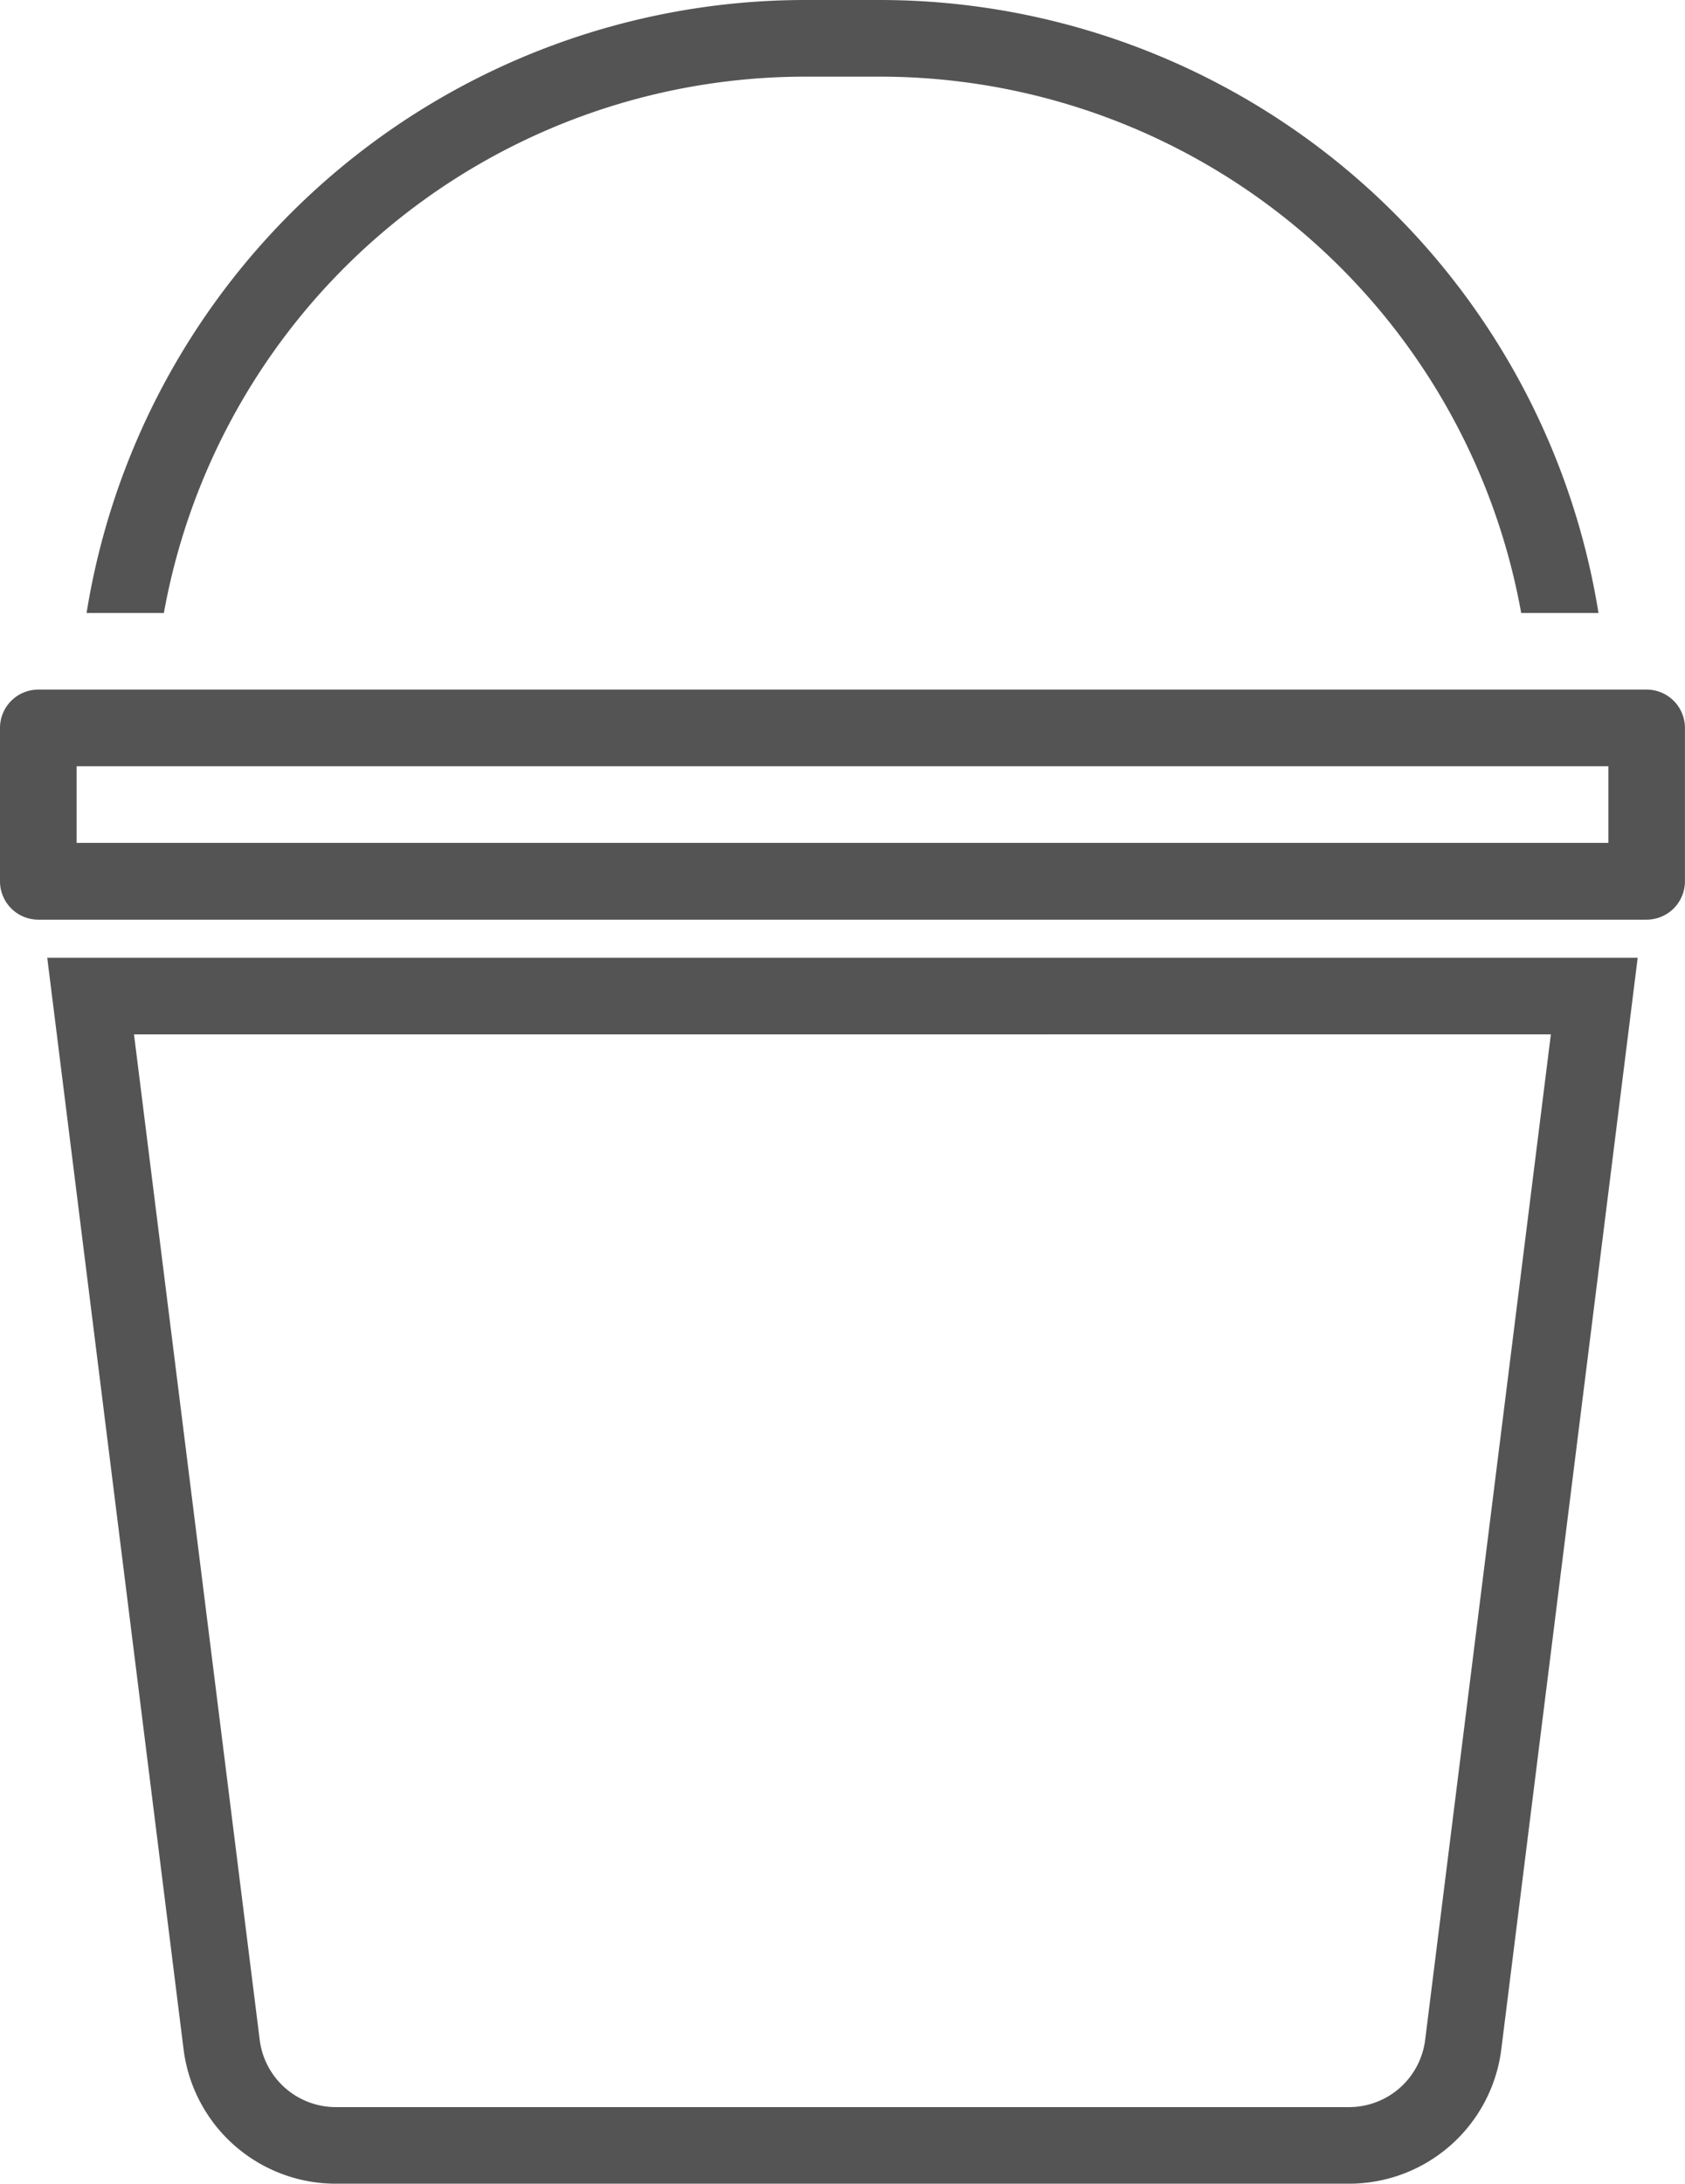 <svg xmlns="http://www.w3.org/2000/svg" width="27.249" height="35.3"><g data-name="Grupo 1846"><g data-name="Grupo 1843"><path data-name="Caminho 945" d="M26.01 12.386v1.239H1.239v-1.239H26.01m.619-1.239H.619a.62.62 0 00-.619.619v2.481a.62.62 0 00.619.619h26.01a.62.62 0 00.619-.619v-2.481a.62.62 0 00-.619-.619z" fill="#545454"/></g><g data-name="Grupo 1844"><path data-name="Caminho 946" d="M21.82 35.299H5.428a2.481 2.481 0 01-2.459-2.17L.764 15.482h25.72l-2.206 17.647a2.481 2.481 0 01-2.458 2.17zM2.167 16.721L4.2 32.975a1.241 1.241 0 001.229 1.086H21.82a1.241 1.241 0 001.227-1.087L25.08 16.72z" fill="#545454"/></g><g data-name="Grupo 1845"><path data-name="Caminho 947" d="M13.006 1.239h1.239A10.538 10.538 0 0124.6 9.909h1.25A11.775 11.775 0 0014.244 0h-1.238A11.775 11.775 0 001.4 9.909h1.25a10.541 10.541 0 0110.356-8.67z" fill="#545454"/></g></g></svg>